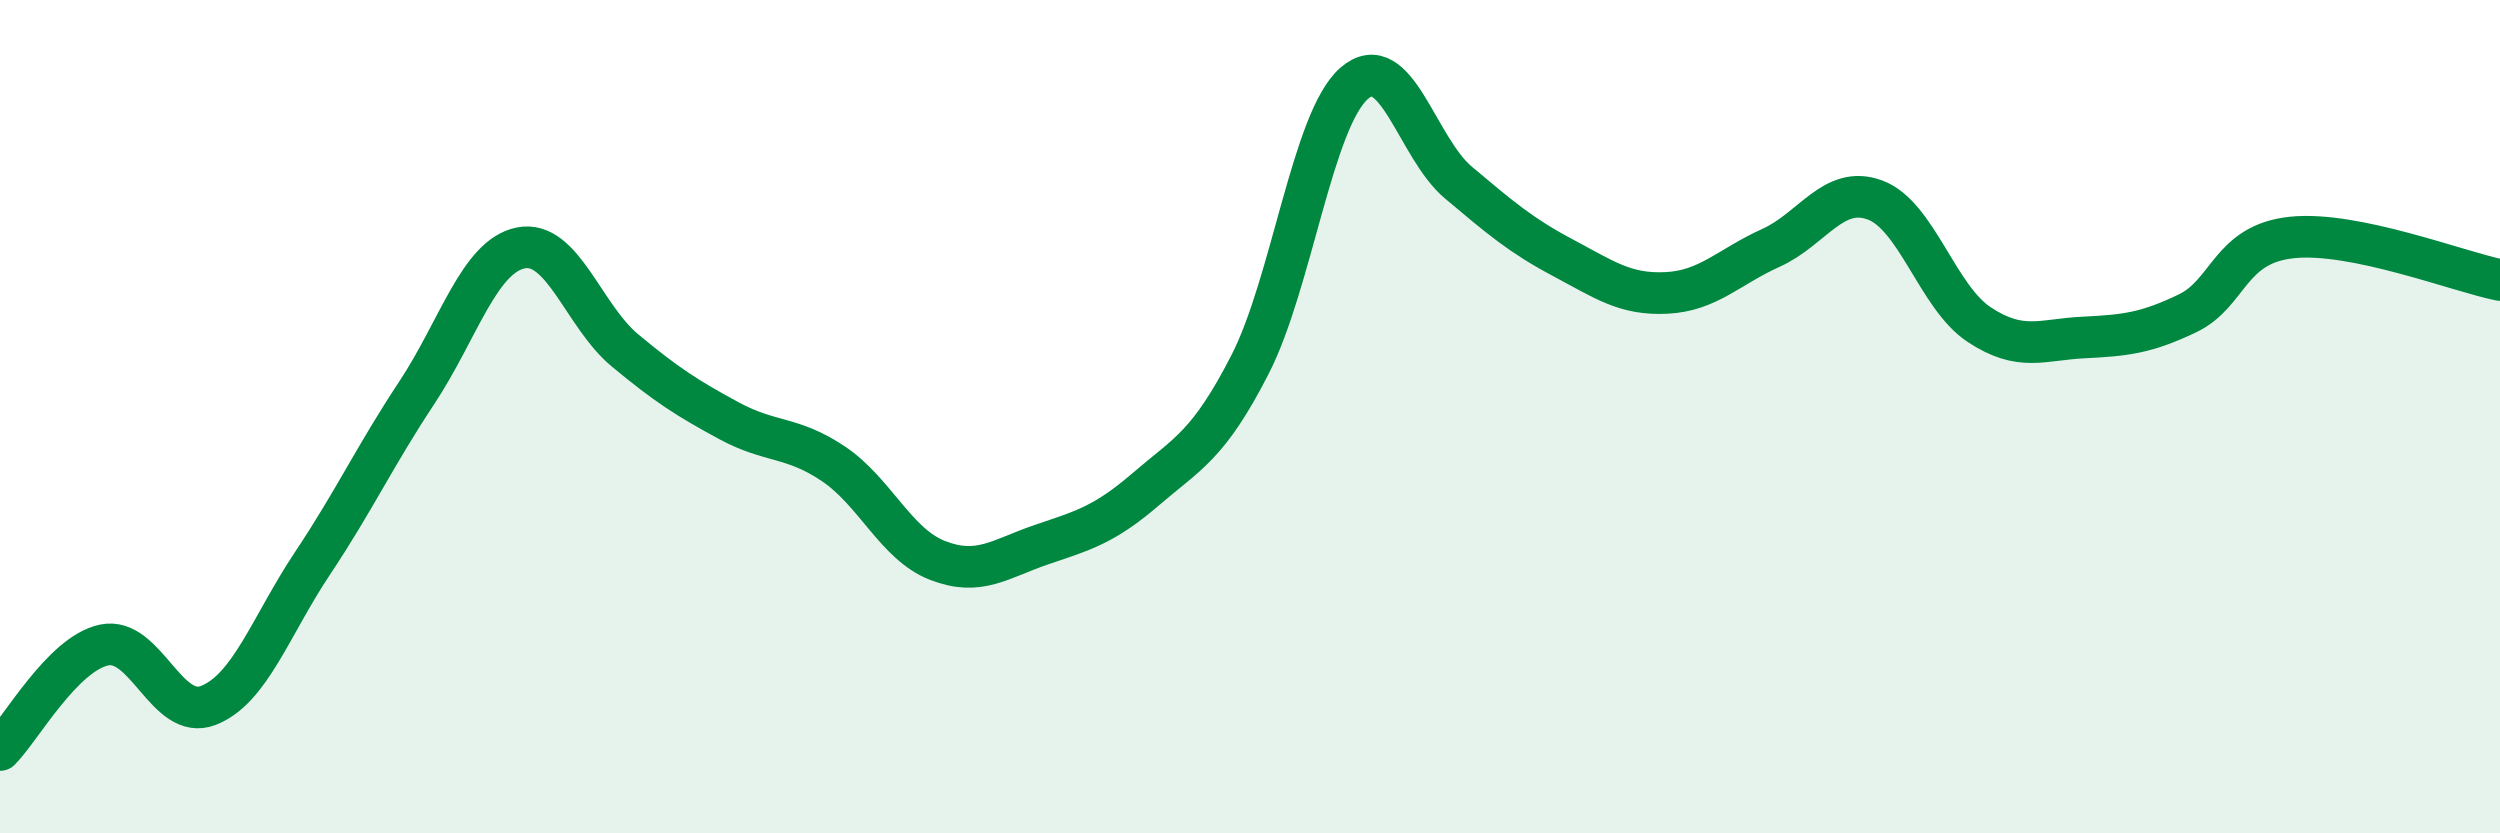 
    <svg width="60" height="20" viewBox="0 0 60 20" xmlns="http://www.w3.org/2000/svg">
      <path
        d="M 0,18 C 0.5,17.5 1.5,15.69 2.5,15.48 C 3.5,15.27 4,17.32 5,16.93 C 6,16.54 6.5,15.02 7.5,13.52 C 8.5,12.02 9,10.94 10,9.43 C 11,7.92 11.5,6.15 12.5,5.95 C 13.5,5.75 14,7.58 15,8.41 C 16,9.24 16.5,9.56 17.5,10.1 C 18.5,10.64 19,10.46 20,11.13 C 21,11.8 21.5,13.06 22.5,13.45 C 23.5,13.84 24,13.41 25,13.07 C 26,12.73 26.5,12.6 27.5,11.74 C 28.5,10.88 29,10.7 30,8.75 C 31,6.8 31.5,2.87 32.5,2 C 33.5,1.13 34,3.54 35,4.38 C 36,5.22 36.5,5.65 37.5,6.18 C 38.5,6.71 39,7.08 40,7.03 C 41,6.98 41.5,6.4 42.5,5.95 C 43.5,5.5 44,4.43 45,4.8 C 46,5.17 46.5,7.13 47.5,7.79 C 48.5,8.45 49,8.15 50,8.1 C 51,8.05 51.5,8 52.5,7.52 C 53.5,7.04 53.5,5.86 55,5.7 C 56.5,5.54 59,6.52 60,6.72L60 20L0 20Z"
        fill="#008740"
        opacity="0.1"
        stroke-linecap="round"
        stroke-linejoin="round"
      />
      <path
        d="M 0,18 C 0.5,17.5 1.5,15.69 2.5,15.48 C 3.5,15.27 4,17.32 5,16.93 C 6,16.54 6.5,15.02 7.5,13.52 C 8.5,12.02 9,10.94 10,9.43 C 11,7.92 11.5,6.15 12.5,5.95 C 13.5,5.75 14,7.58 15,8.41 C 16,9.24 16.5,9.56 17.5,10.1 C 18.5,10.64 19,10.46 20,11.13 C 21,11.8 21.5,13.06 22.5,13.45 C 23.5,13.84 24,13.41 25,13.07 C 26,12.73 26.5,12.6 27.5,11.74 C 28.5,10.88 29,10.7 30,8.75 C 31,6.8 31.5,2.87 32.5,2 C 33.5,1.13 34,3.54 35,4.38 C 36,5.22 36.5,5.65 37.5,6.18 C 38.5,6.71 39,7.08 40,7.03 C 41,6.98 41.5,6.4 42.5,5.95 C 43.5,5.5 44,4.43 45,4.8 C 46,5.17 46.5,7.13 47.5,7.79 C 48.5,8.45 49,8.15 50,8.1 C 51,8.05 51.5,8 52.5,7.52 C 53.5,7.04 53.5,5.86 55,5.7 C 56.5,5.54 59,6.52 60,6.72"
        stroke="#008740"
        stroke-width="1"
        fill="none"
        stroke-linecap="round"
        stroke-linejoin="round"
      />
    </svg>
  